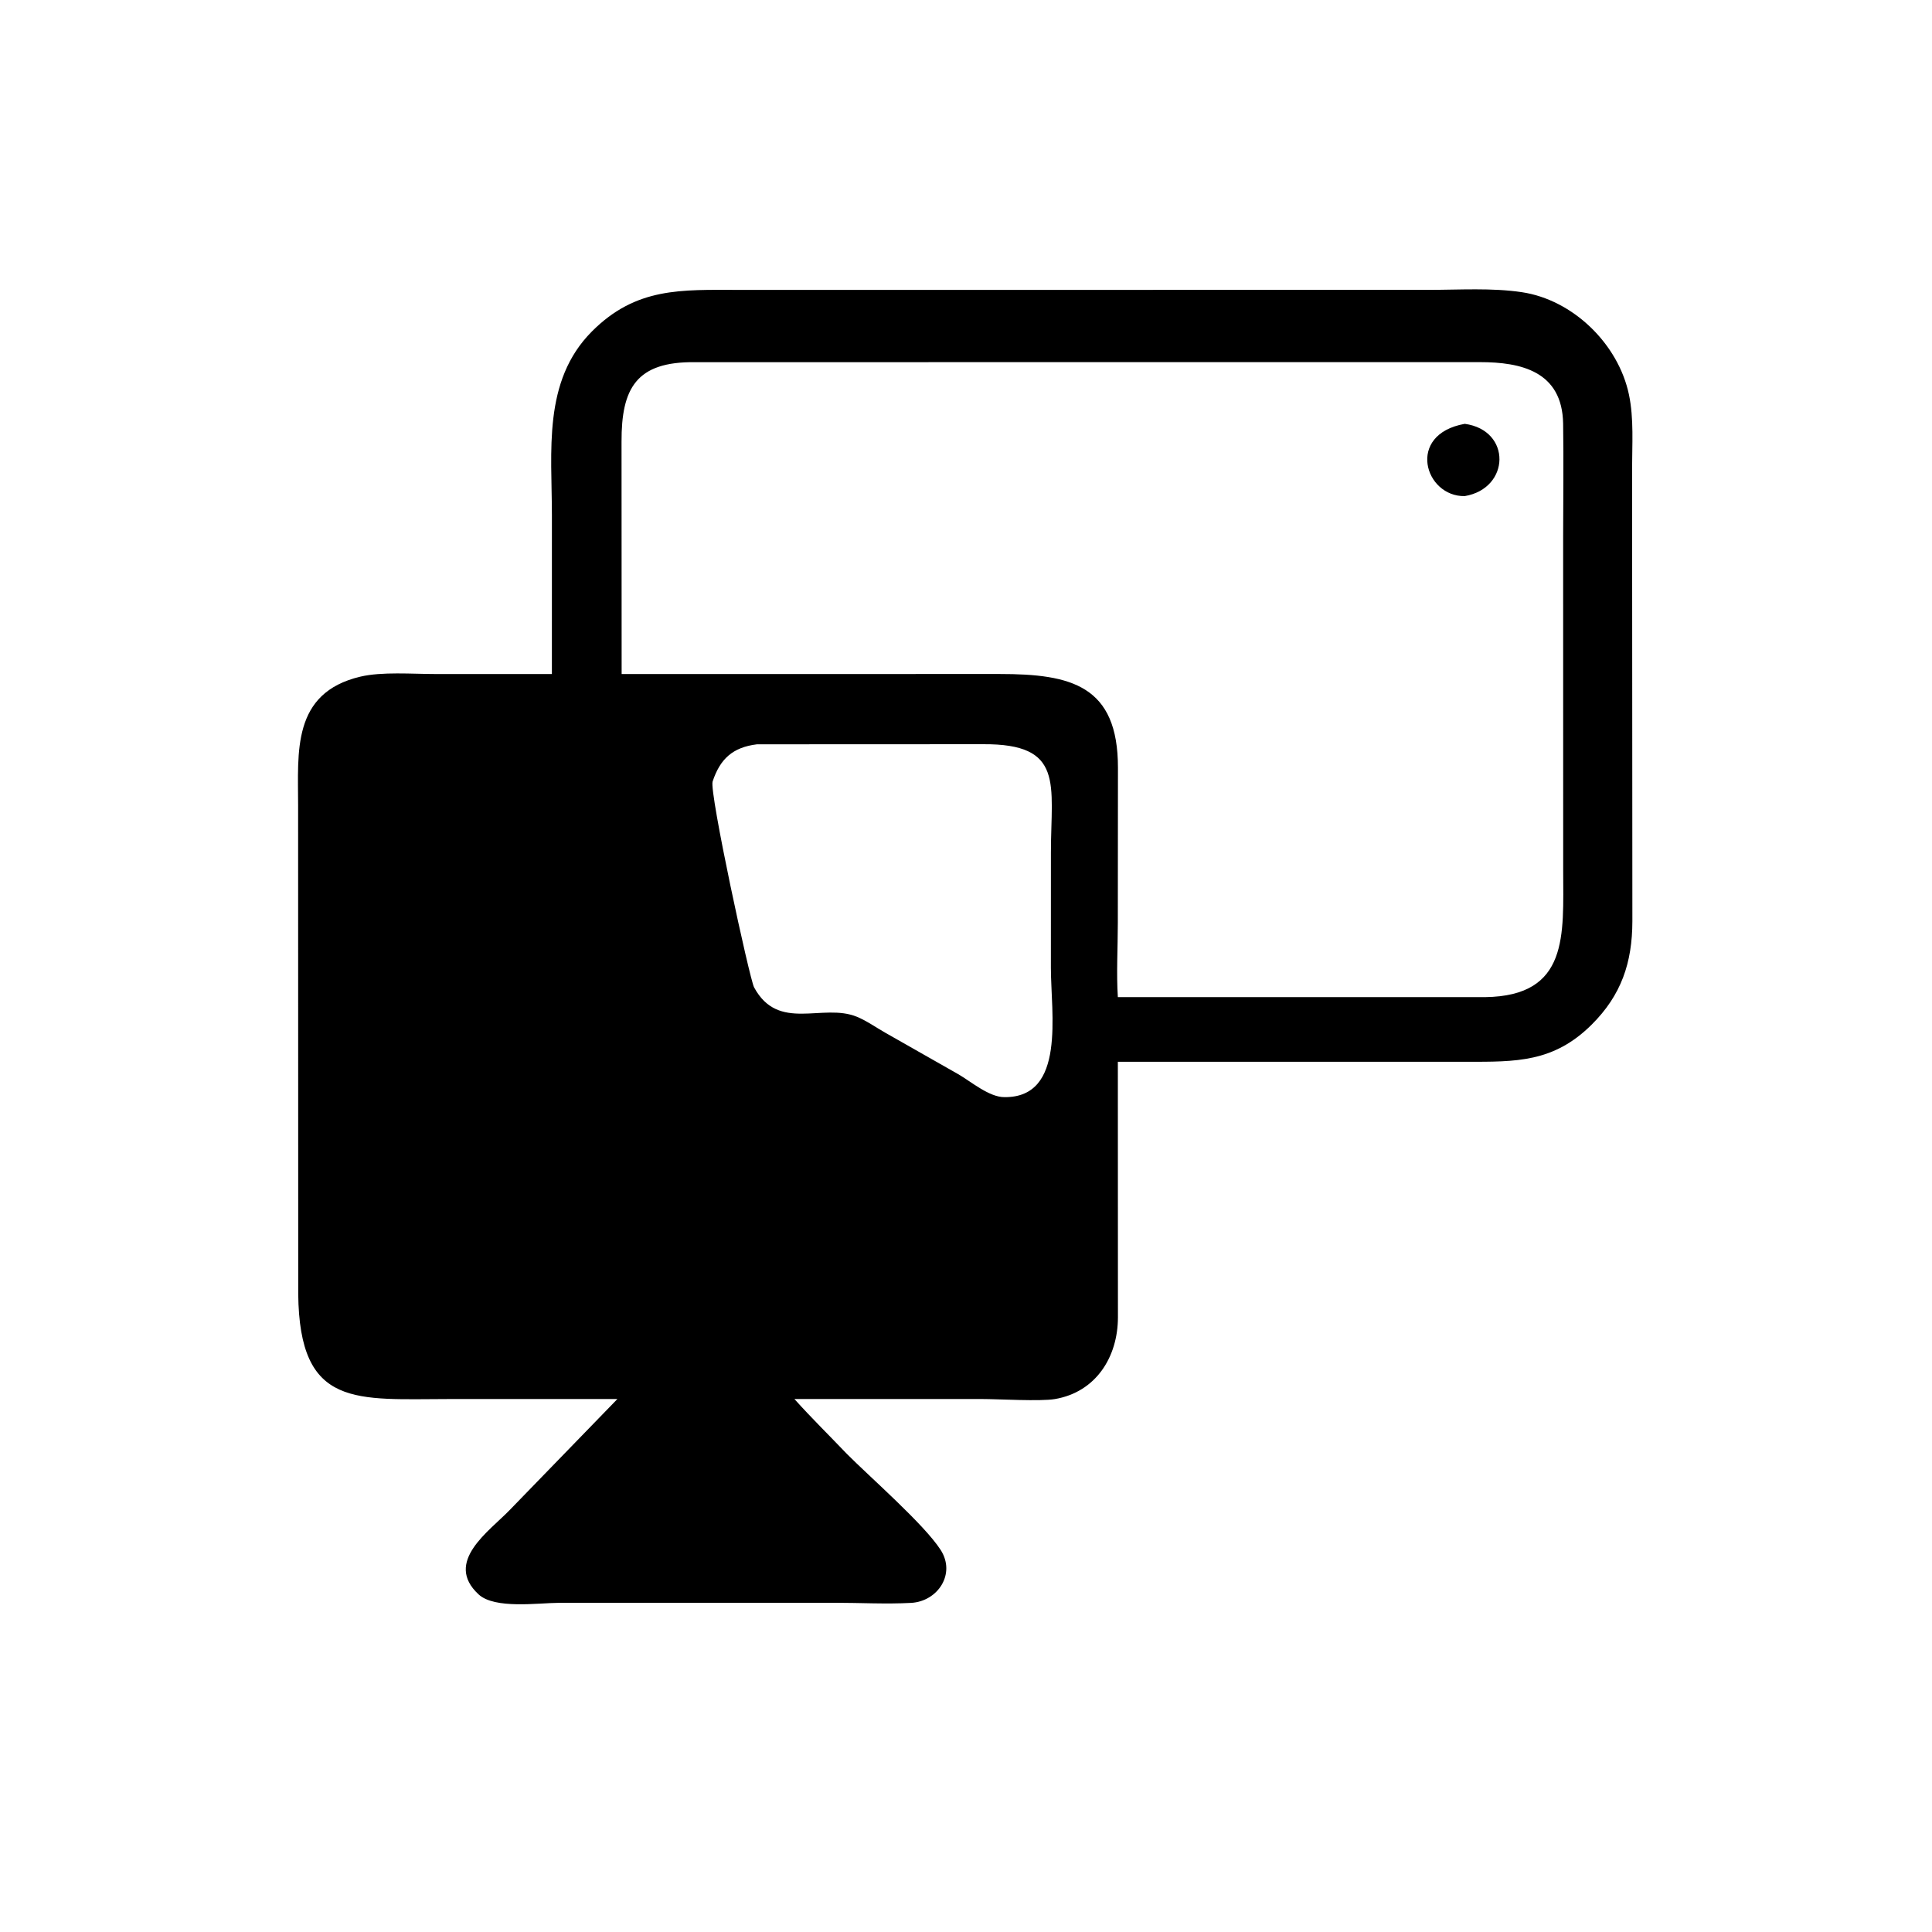 <?xml version="1.0" encoding="UTF-8"?> <svg xmlns="http://www.w3.org/2000/svg" xmlns:xlink="http://www.w3.org/1999/xlink" width="1024" height="1024"><path transform="scale(2 2)" d="M195.755 76.825L378.749 76.818C386.76 76.817 395.358 76.244 403.294 77.43C416.895 79.462 428.873 91.178 431.689 104.575C433.026 110.933 432.517 117.868 432.519 124.346L432.596 244.124C432.572 255.107 429.676 263.738 421.763 271.583C411.673 281.587 401.729 281.39 388.564 281.383L296.242 281.377L296.264 349.092C296.251 359.652 290.408 368.908 279.589 370.762C275.709 371.427 264.613 370.758 260.091 370.755L210.528 370.756C214.993 375.732 219.772 380.415 224.385 385.252C230.528 391.439 244.824 403.87 249.258 410.706C253.416 417.117 248.485 424.399 241.452 424.781C234.794 425.144 227.893 424.749 221.209 424.75L148.107 424.767C142.683 424.783 131.11 426.504 126.817 422.518C117.562 413.924 129.676 405.783 135.063 400.187L163.617 370.756L119.547 370.756C94.45 370.753 79.328 373.432 79.032 342.873L79.003 213.481C79.004 199.351 77.267 183.631 95.497 179.32C101.204 177.97 109.227 178.624 115.22 178.622L146.256 178.627L146.261 136.642C146.271 119.658 143.737 101.013 156.858 87.839C168.576 76.074 180.538 76.812 195.755 76.825ZM184.18 95.979C168.637 95.803 164.664 102.847 164.714 117.09L164.741 178.627L264.93 178.618C283.837 178.609 296.301 181.631 296.269 203.497L296.235 244.656C296.235 250.962 295.829 258.059 296.242 264.25L393.562 264.25C415.849 263.962 414.268 247.741 414.261 230.679L414.249 142.283C414.25 132.289 414.404 122.272 414.245 112.28C414.022 98.367 403.057 95.971 392.208 95.969L184.18 95.979ZM200.613 197.249C194.137 198.04 190.827 201.152 188.852 207.106C187.913 209.934 198.658 259.478 199.841 261.661C206.312 273.607 218.012 265.711 227.114 269.465C229.68 270.523 232.254 272.351 234.69 273.729L253.912 284.654C257.277 286.588 262.145 290.782 266.188 290.752C282.521 290.919 278.501 268.5 278.496 256.512L278.504 225.866C278.525 207.752 282.139 197.071 260.483 197.223L200.613 197.249Z"></path><path transform="scale(2 2)" d="M388.181 112.321C400.625 114.029 400.241 129.427 388.181 131.47C377.573 131.702 372.501 115.111 388.181 112.321Z"></path></svg> 
